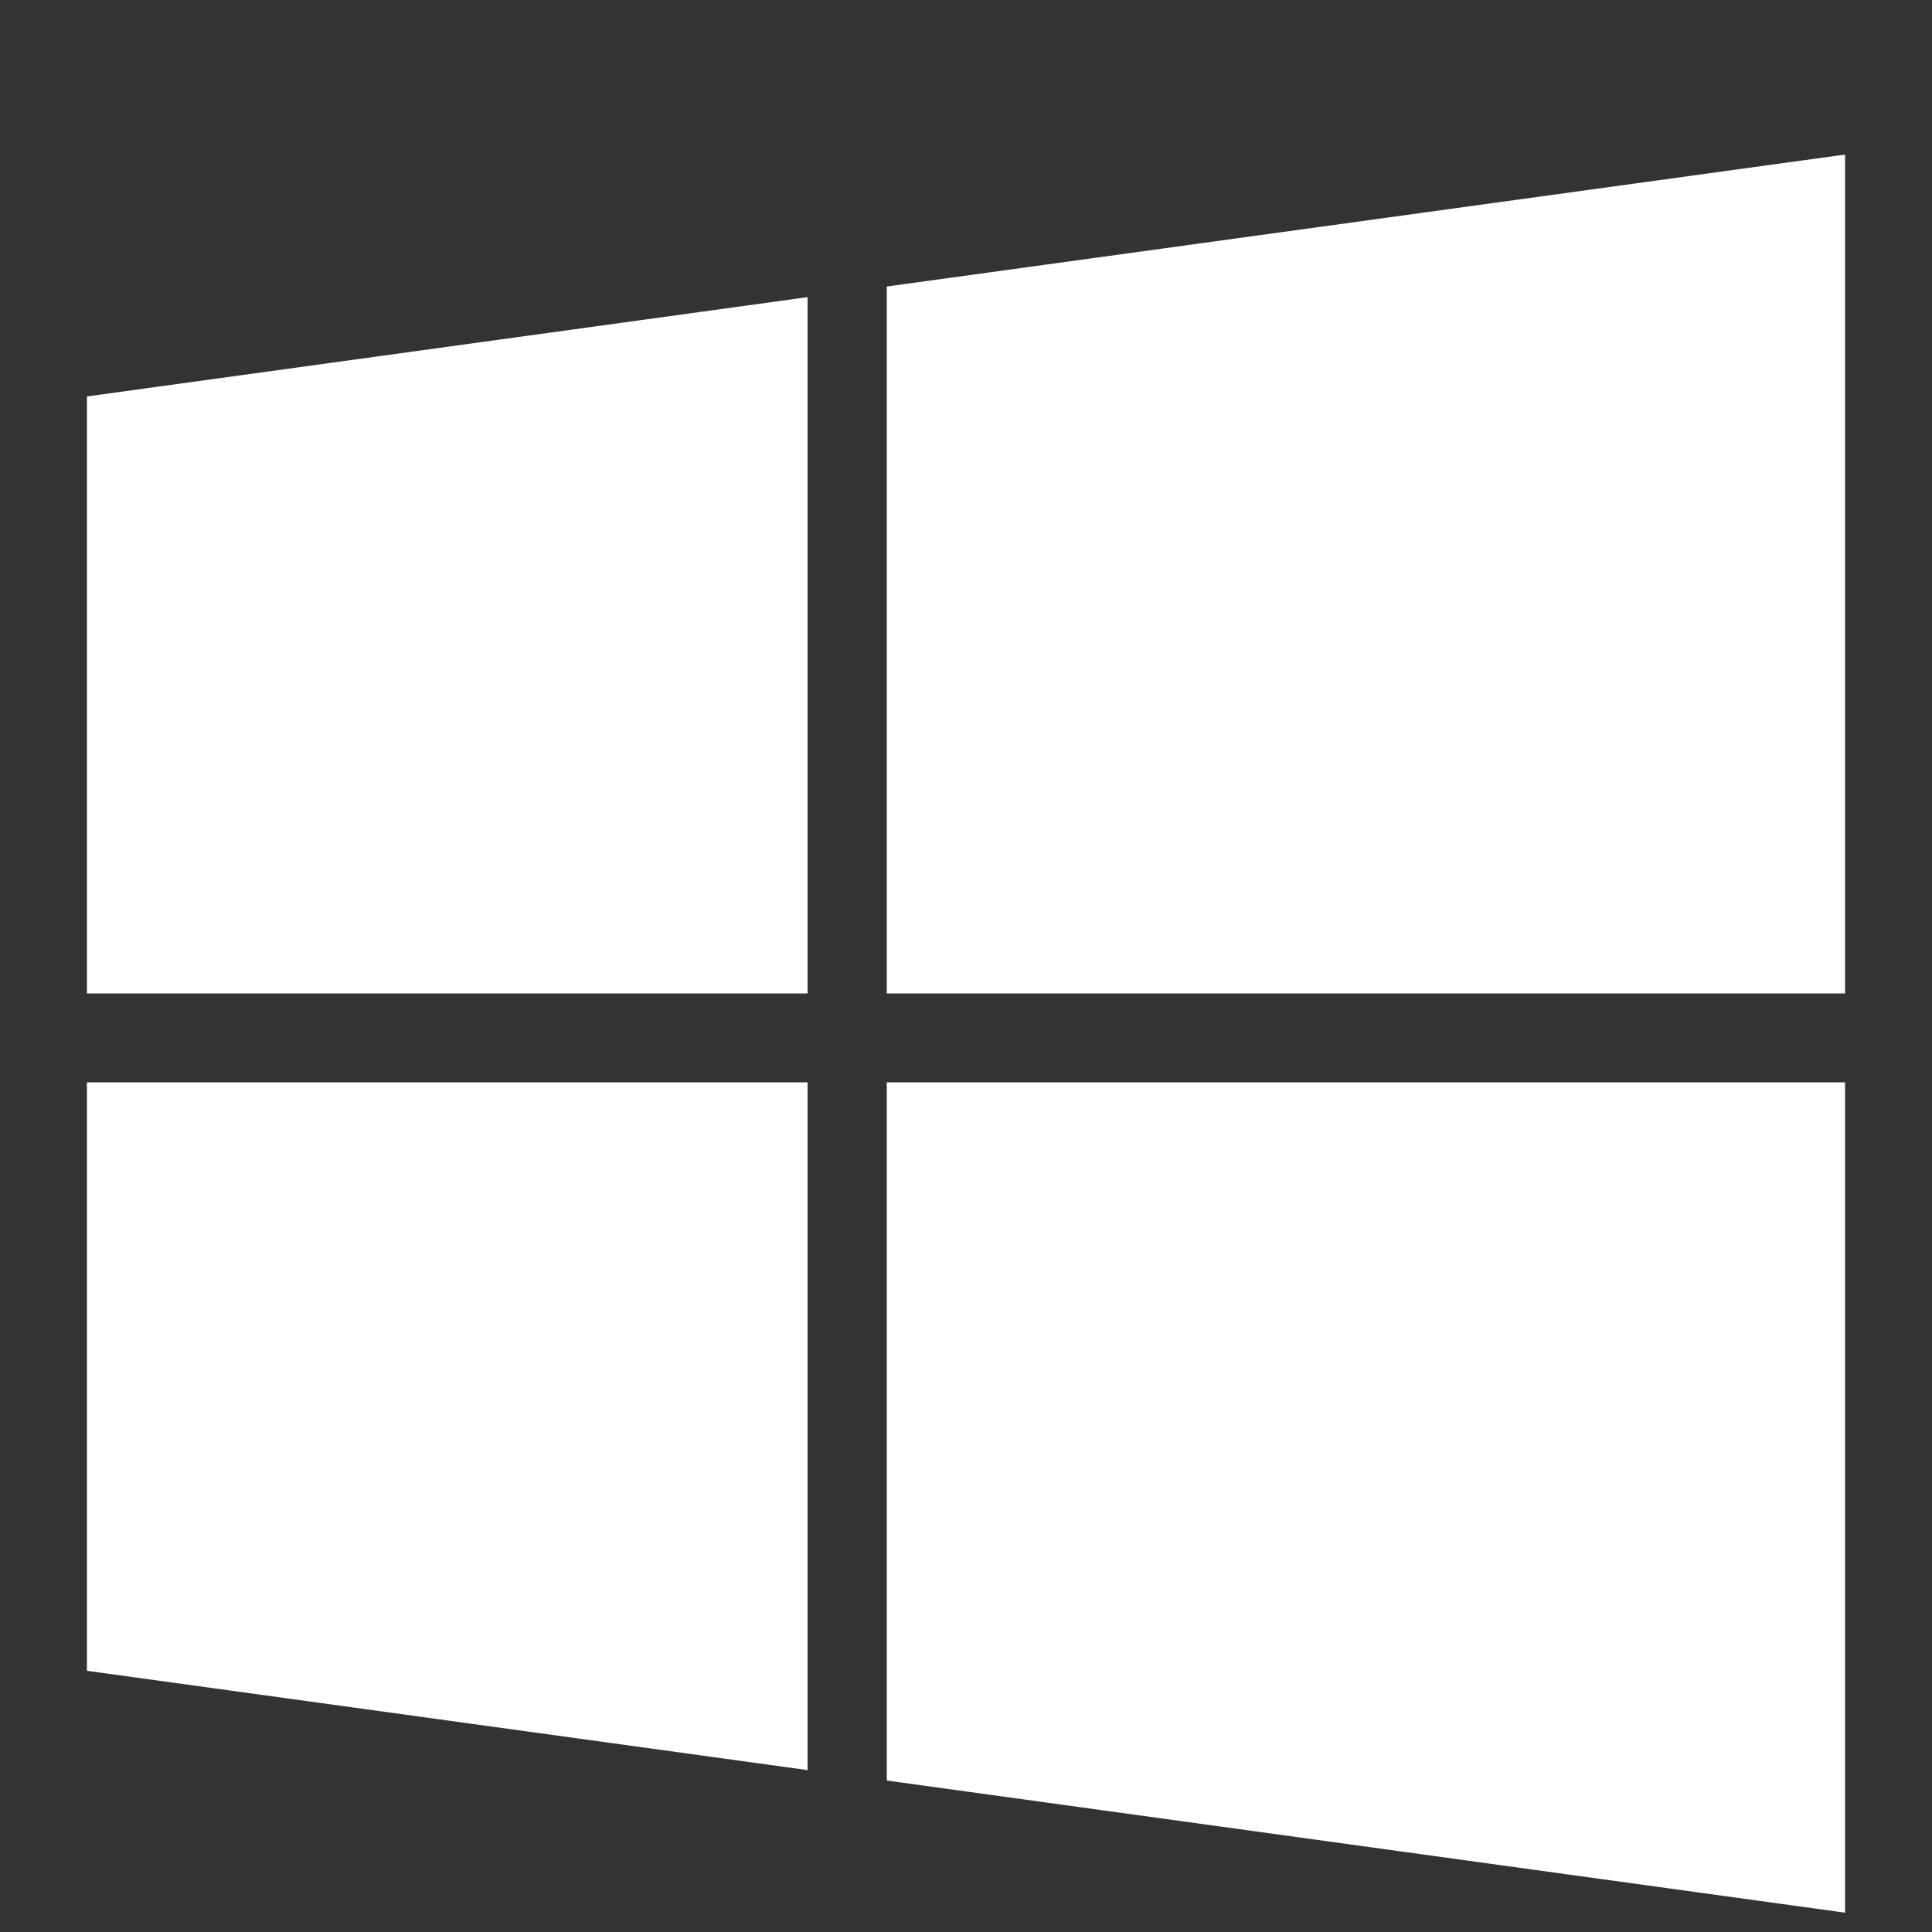 <?xml version="1.0" encoding="utf-8"?>
<!-- Svg Vector Icons : http://www.onlinewebfonts.com/icon -->
<!DOCTYPE svg PUBLIC "-//W3C//DTD SVG 1.1//EN" "http://www.w3.org/Graphics/SVG/1.1/DTD/svg11.dtd">
<svg version="1.1" xmlns="http://www.w3.org/2000/svg" xmlns:xlink="http://www.w3.org/1999/xlink" x="0px" y="0px" viewBox="0 0 1000 1000" enable-background="new 0 0 1000 1000"   fill="#ffffff" xml:space="preserve">
<rect x="0" y="0" width="1000" height="1000" fill="#333333" stroke="none"/>
<g><path d="M45,10L45,10L45,10z"/><path d="M418,560.2v356L45,864.8V560.2H418z M418,153.8v360.4H45v-309L418,153.8z M955,560.2V990l-496-68.4V560.2H955z M955,80v434.2H459V148.3L955,80z"/></g>
</svg>